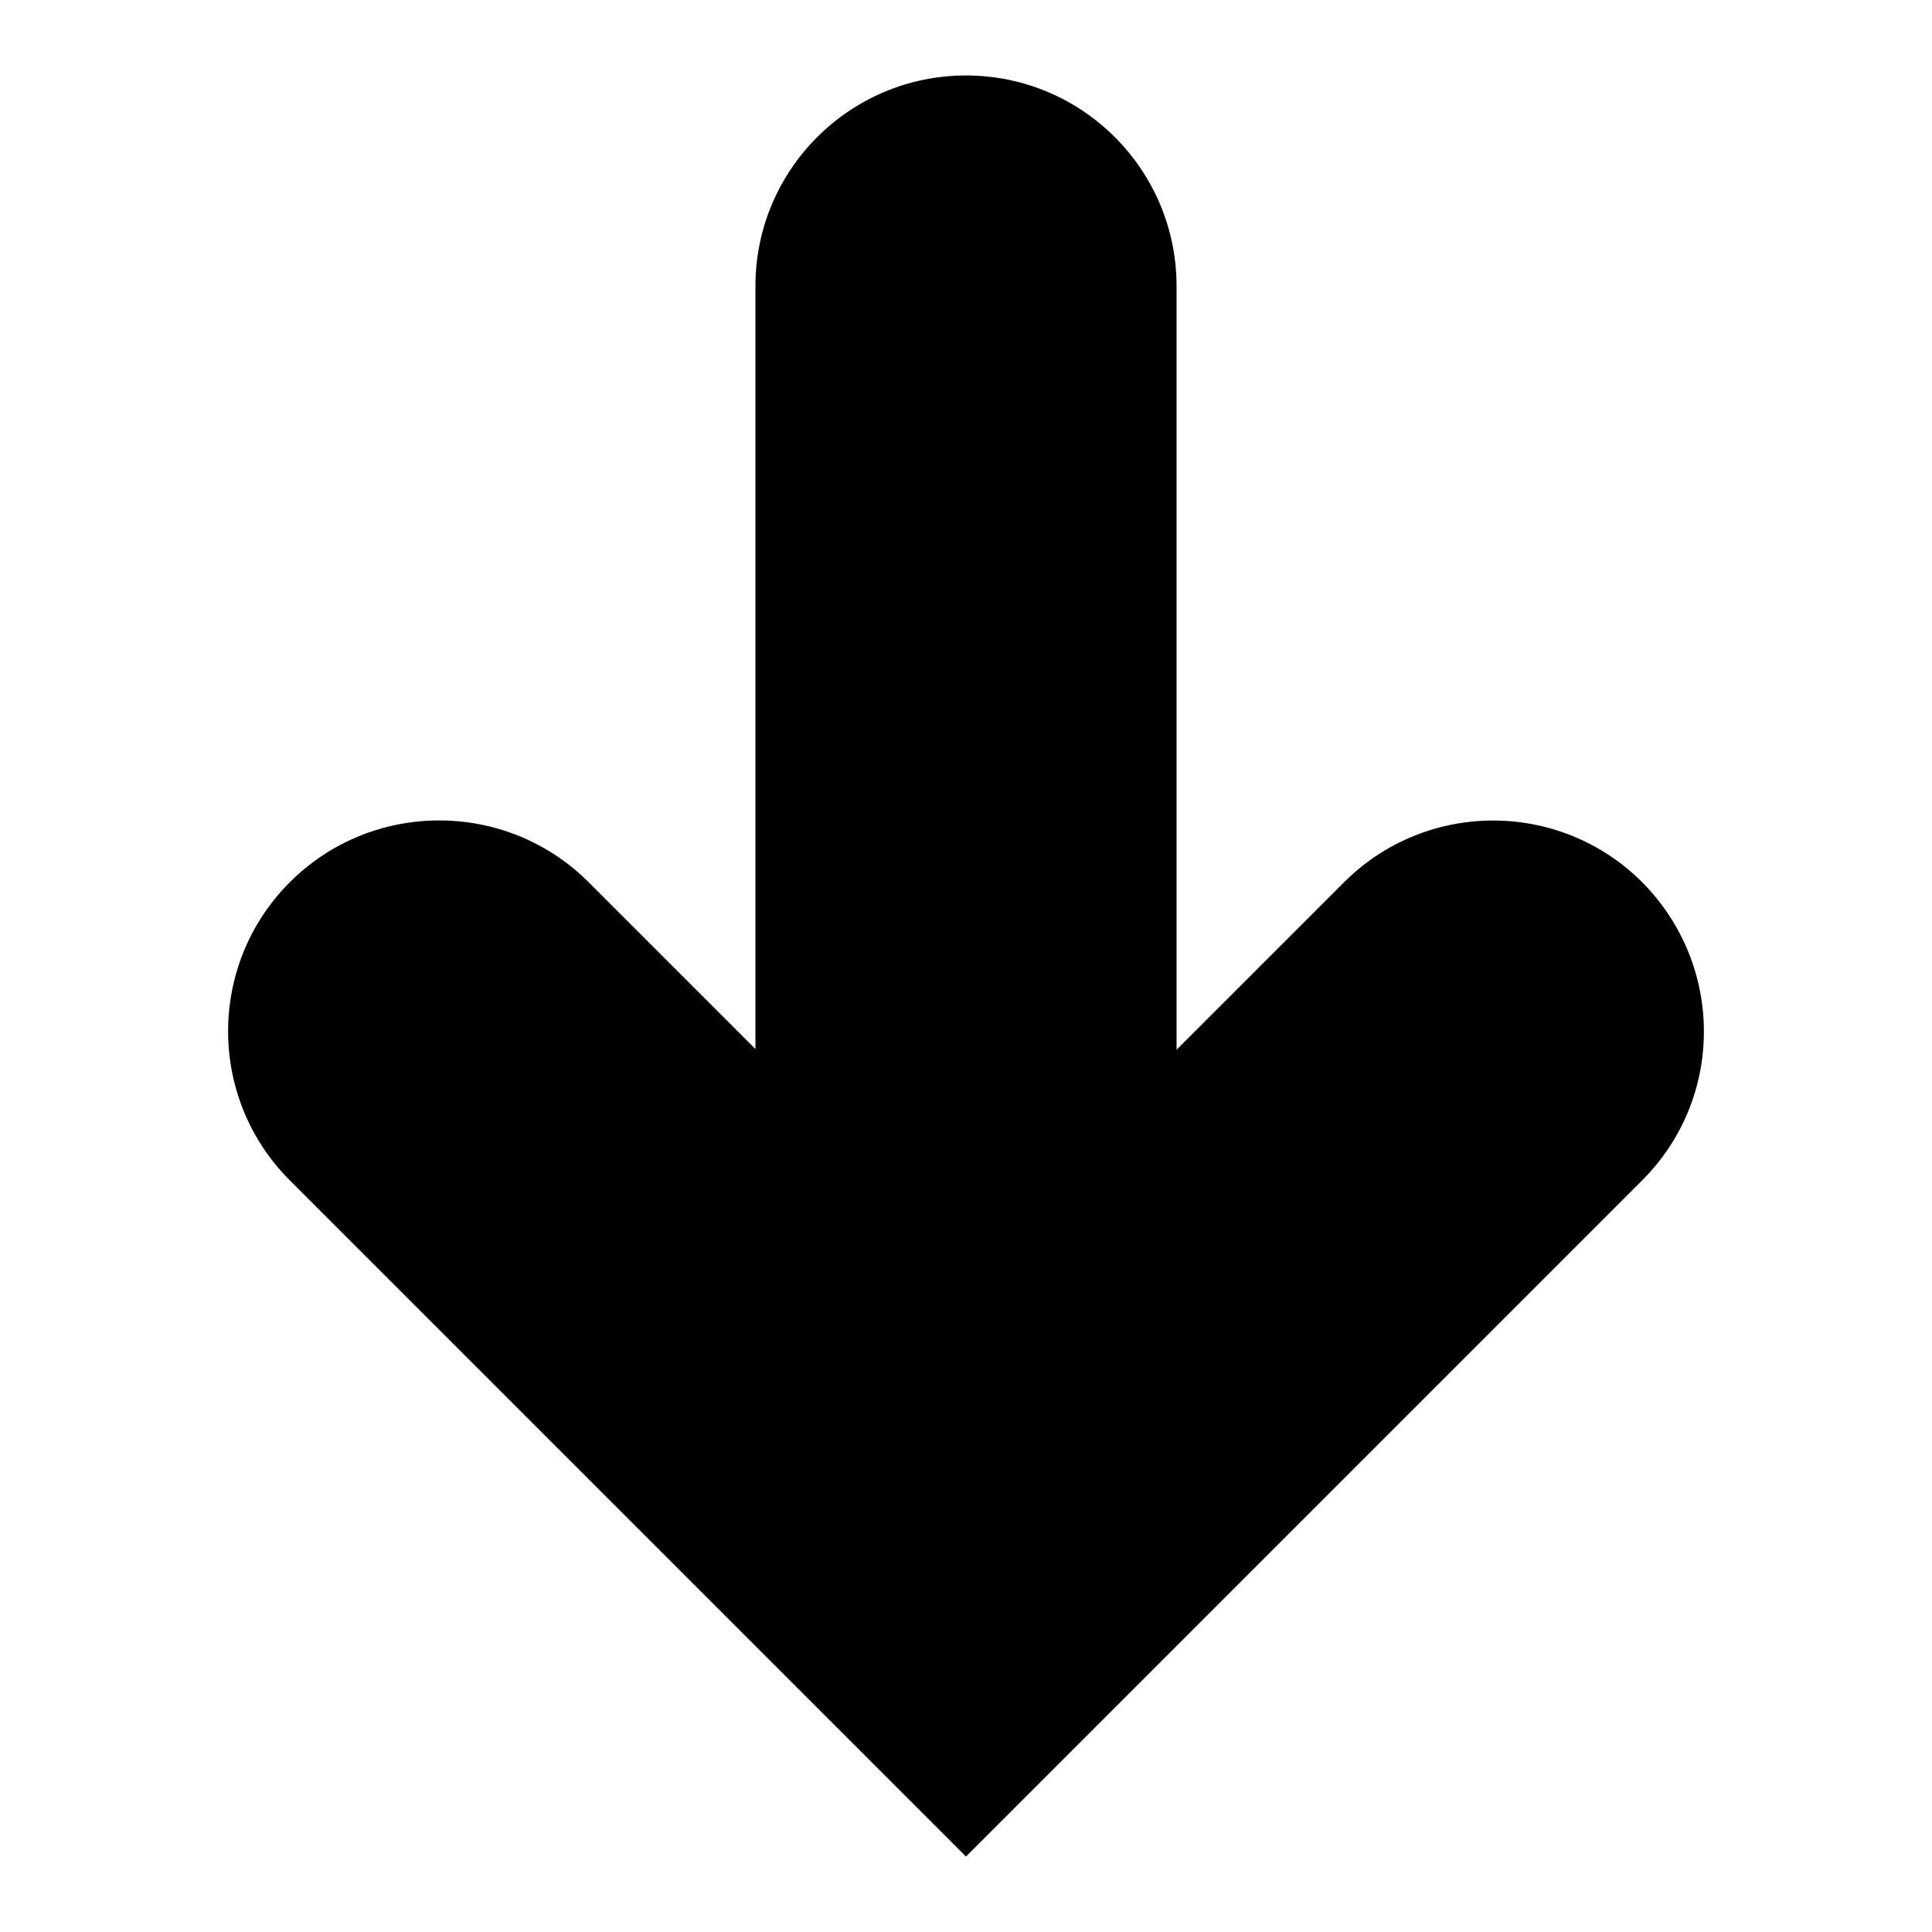 <?xml version="1.0" encoding="utf-8"?>
<!-- Svg Vector Icons : http://www.onlinewebfonts.com/icon -->
<!DOCTYPE svg PUBLIC "-//W3C//DTD SVG 1.1//EN" "http://www.w3.org/Graphics/SVG/1.1/DTD/svg11.dtd">
<svg version="1.1" xmlns="http://www.w3.org/2000/svg" xmlns:xlink="http://www.w3.org/1999/xlink" x="0px" y="0px" viewBox="0 0 256 256" enable-background="new 0 0 256 256" xml:space="preserve">
<g><g><g><path fill="#000000" d="M217.6,116.9c-10.9-10.9-28.6-10.9-39.5,0l-22.2,22.2V37.9c0-15.4-12.5-27.9-27.9-27.9c-15.4,0-27.9,12.5-27.9,27.9v101.1l-22.2-22.2C67,106,49.3,106,38.4,116.9c-10.9,10.9-10.9,28.6,0,39.5L128,246l89.6-89.6C228.5,145.5,228.5,127.9,217.6,116.9L217.6,116.9z"/></g></g></g>
</svg>